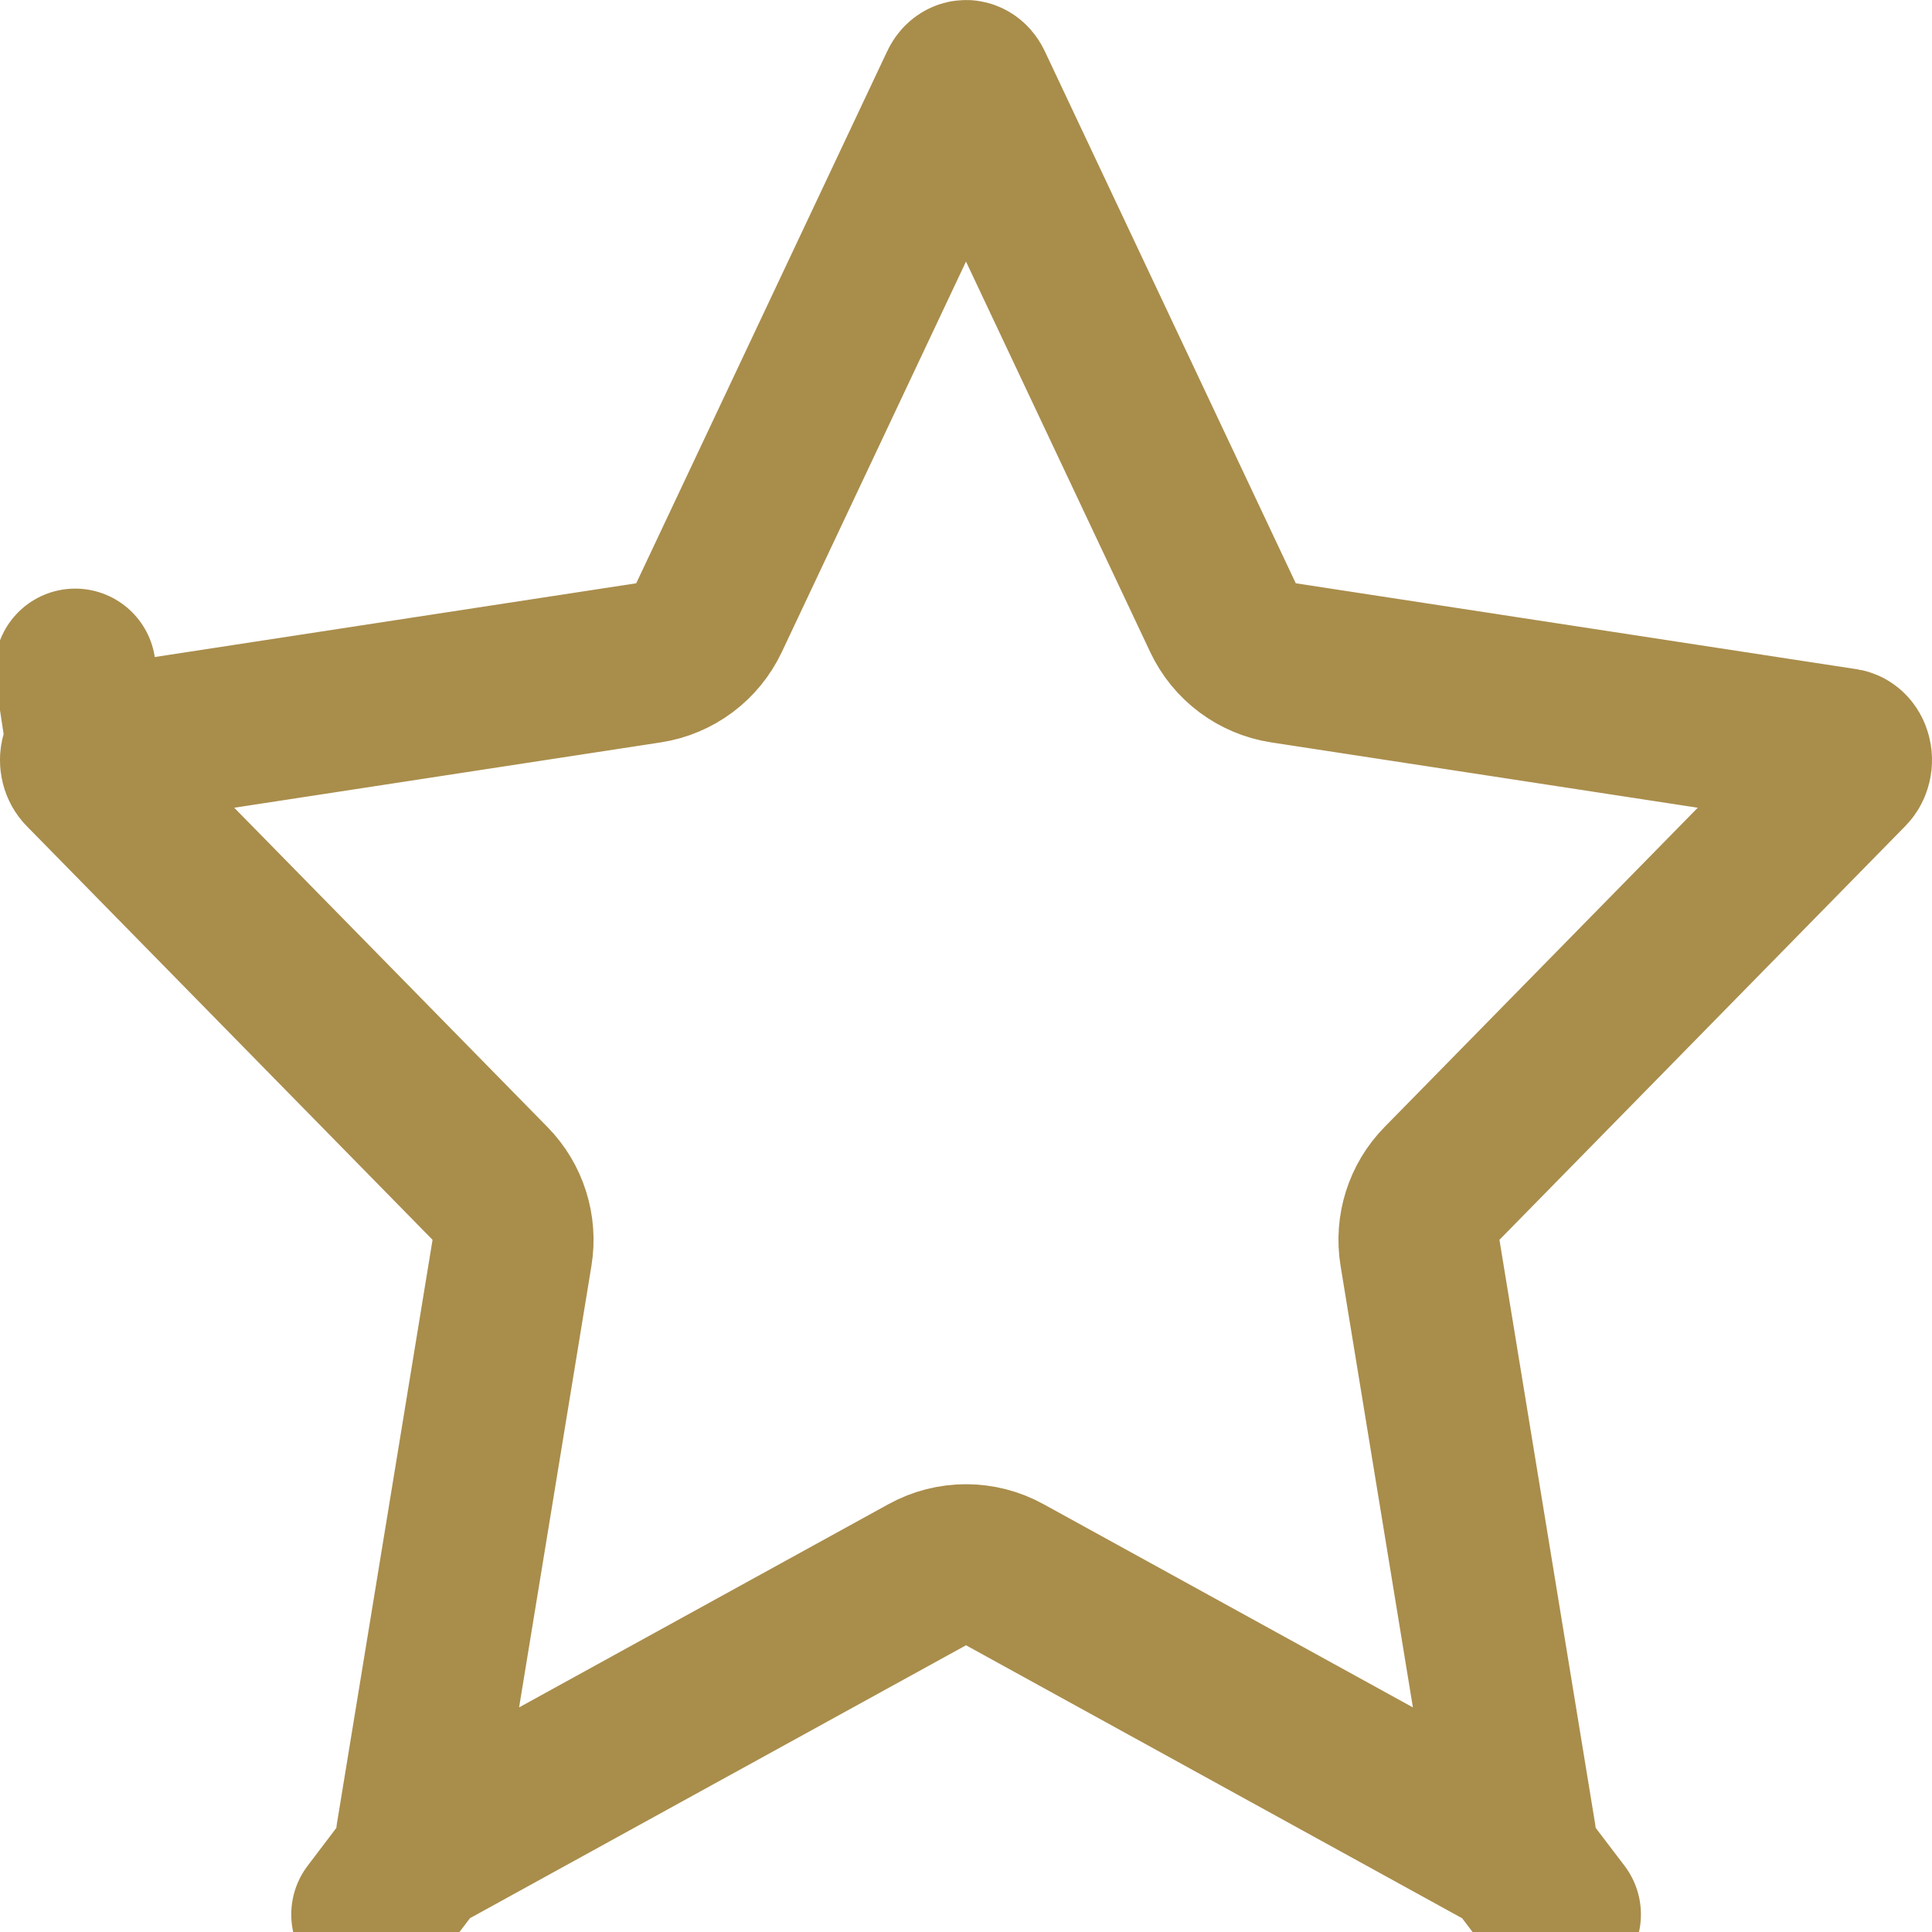 <svg width="12" height="12" viewBox="0 0 12 12" fill="none" xmlns="http://www.w3.org/2000/svg">
<path d="M7.596 3.836C7.667 3.987 7.808 4.092 7.972 4.117L11.458 4.651C11.464 4.652 11.486 4.66 11.496 4.693C11.507 4.728 11.495 4.763 11.478 4.78L8.956 7.351C8.845 7.464 8.794 7.625 8.82 7.782L9.415 11.414C9.421 11.452 9.404 11.481 9.389 11.493L9.692 11.891L9.389 11.493C9.382 11.498 9.376 11.5 9.373 11.5C9.369 11.5 9.364 11.5 9.358 11.496L6.241 9.781C6.091 9.698 5.909 9.698 5.759 9.781L2.642 11.496C2.636 11.5 2.631 11.5 2.627 11.5C2.624 11.5 2.618 11.498 2.611 11.493L2.309 11.891L2.611 11.493C2.596 11.481 2.579 11.452 2.585 11.414L3.18 7.782C3.206 7.625 3.155 7.464 3.044 7.351L0.522 4.78C0.505 4.763 0.493 4.728 0.504 4.693C0.515 4.66 0.536 4.652 0.542 4.651L0.467 4.156L0.542 4.651L4.028 4.117C4.192 4.092 4.333 3.987 4.404 3.836L5.963 0.531C5.976 0.503 5.995 0.5 6 0.5C6.005 0.5 6.024 0.503 6.037 0.531L7.596 3.836Z" stroke="#A98D4B" stroke-linecap="round" stroke-linejoin="round"/>
</svg>
